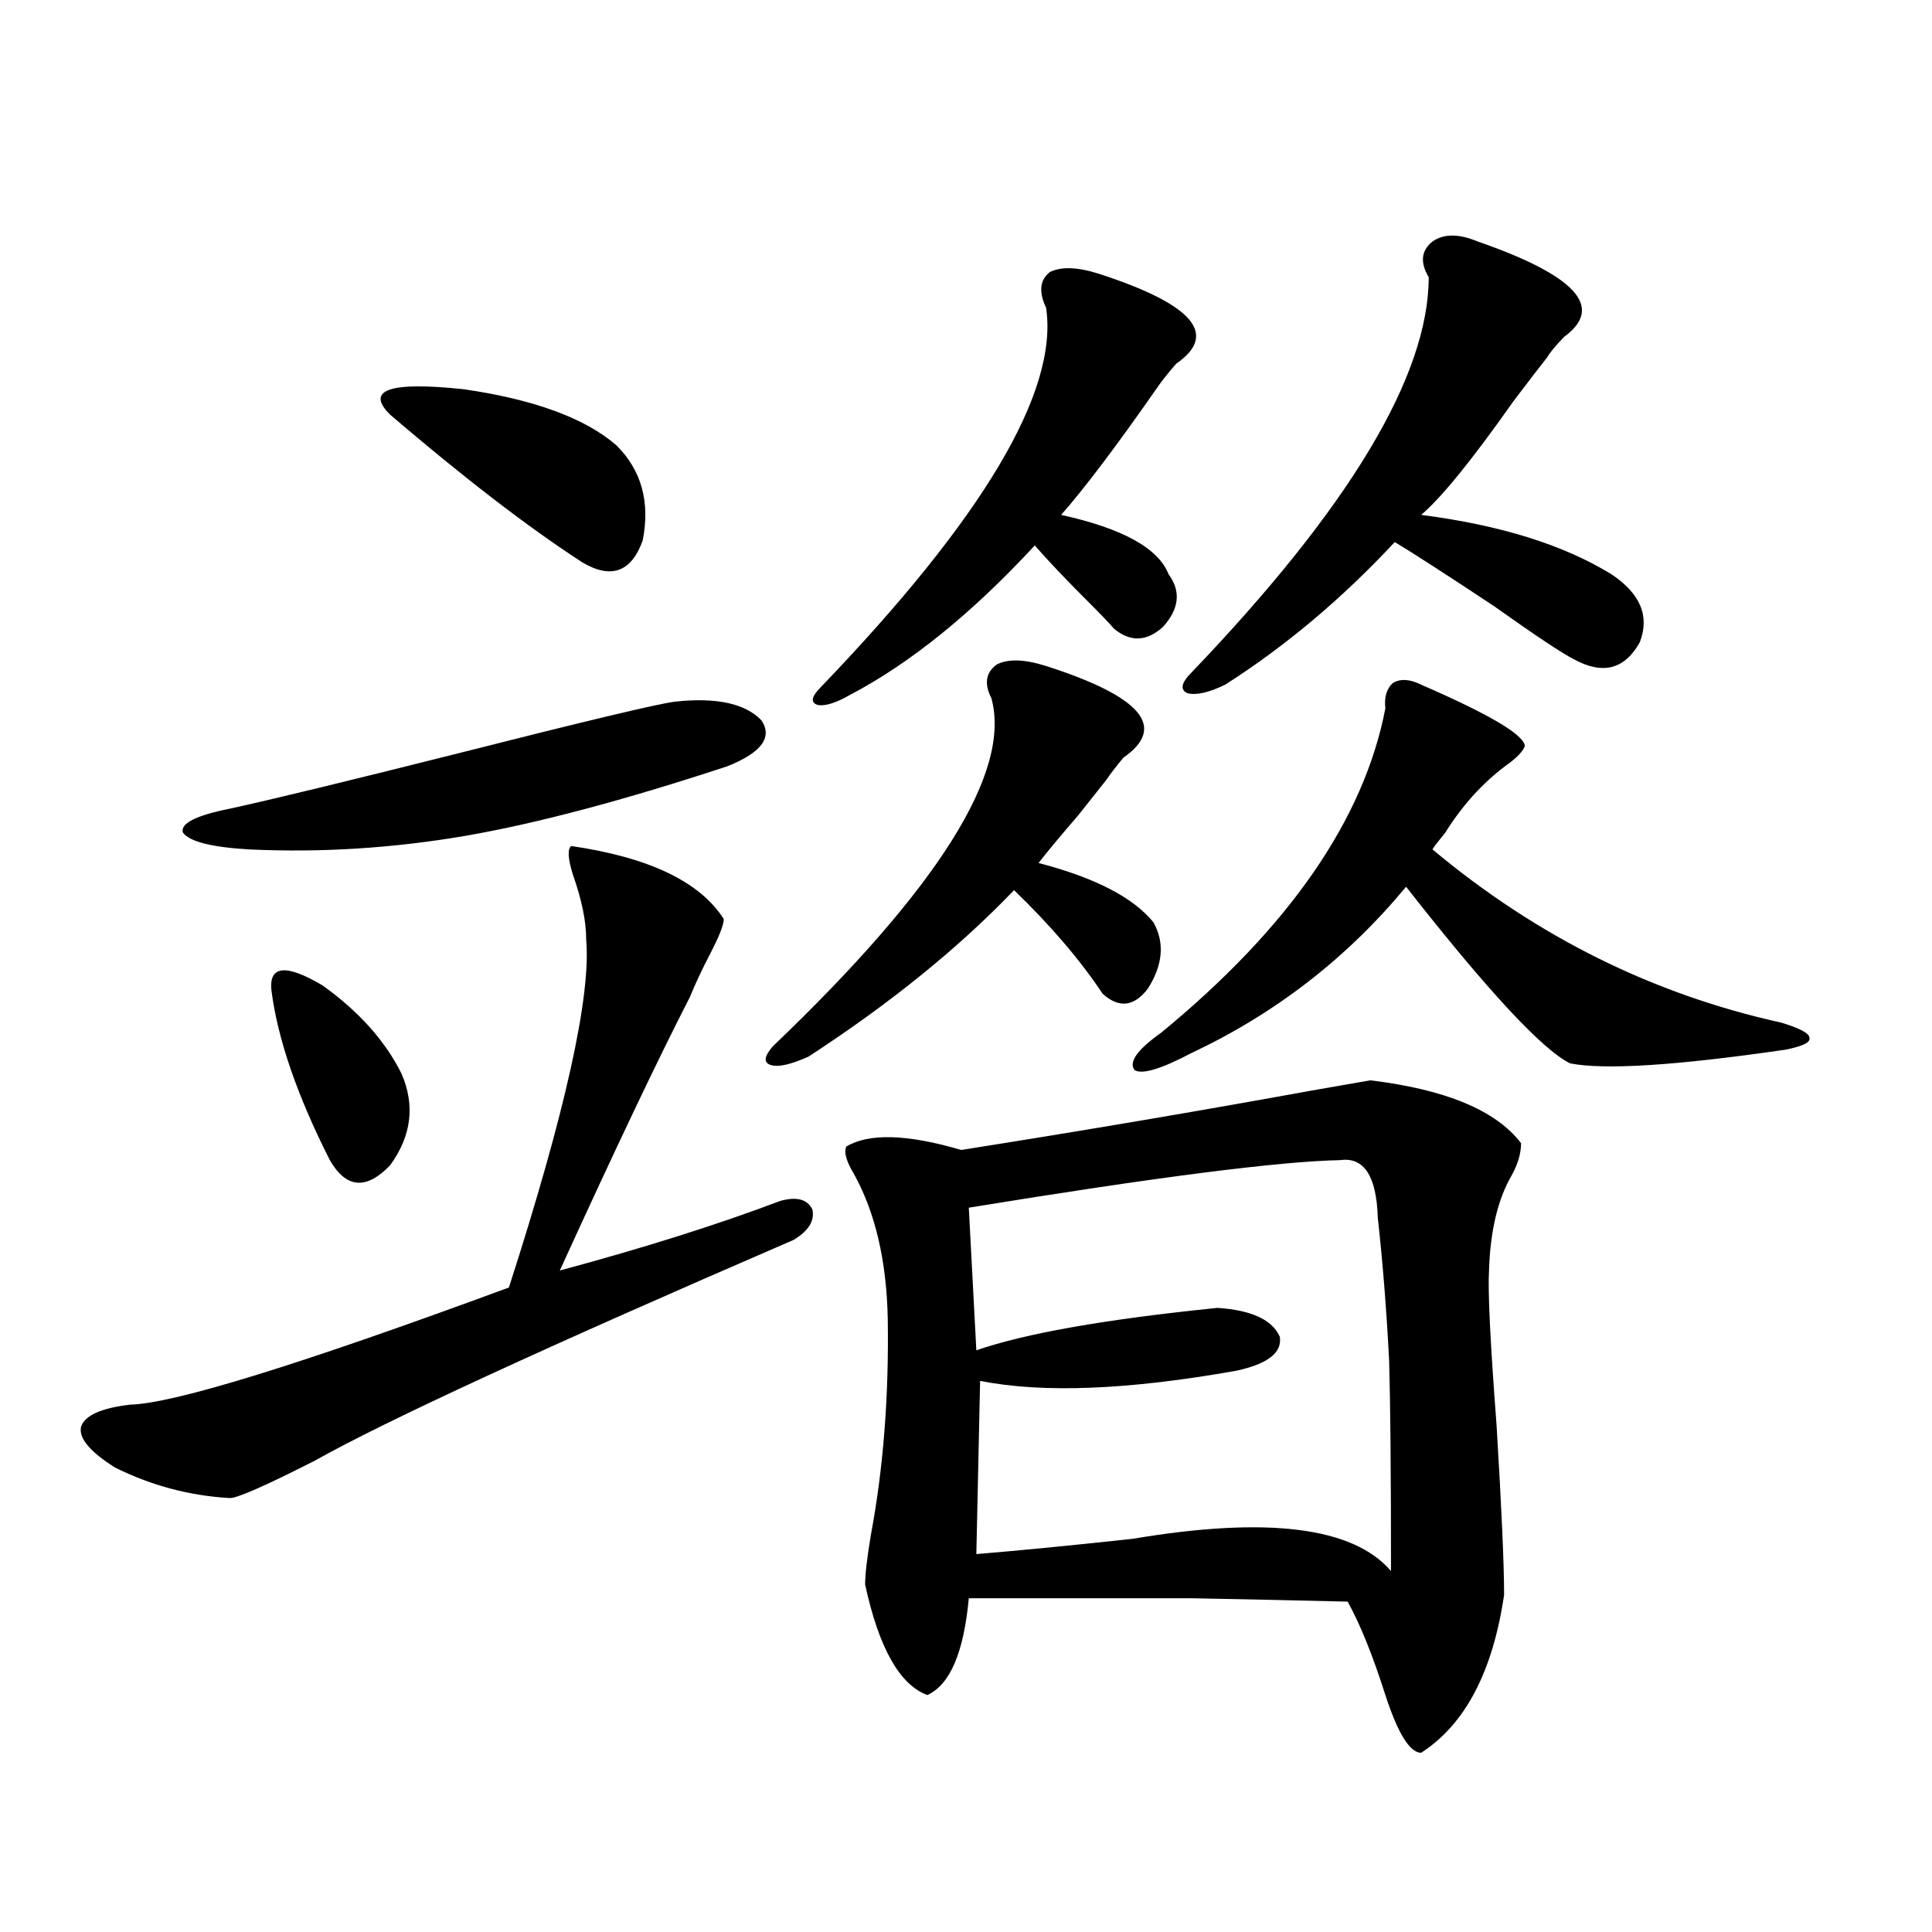 <?xml version="1.0" encoding="utf-8"?>
<!-- Generator: Adobe Illustrator 16.0.0, SVG Export Plug-In . SVG Version: 6.00 Build 0)  -->
<!DOCTYPE svg PUBLIC "-//W3C//DTD SVG 1.1//EN" "http://www.w3.org/Graphics/SVG/1.1/DTD/svg11.dtd">
<svg version="1.1" id="图层_1" xmlns="http://www.w3.org/2000/svg" xmlns:xlink="http://www.w3.org/1999/xlink" x="0px" y="0px"
	 width="1000px" height="1000px" viewBox="0 0 1000 1000" enable-background="new 0 0 1000 1000" xml:space="preserve">
<path d="M295.603,437.891c40.319,5.864,66.66,18.457,79.022,37.793c0,2.939-2.287,8.789-6.829,17.578
	c-4.558,8.789-8.14,16.411-10.731,22.852c-16.265,31.641-38.703,78.813-67.315,141.504c43.566-11.714,81.614-23.73,114.144-36.035
	c8.445-2.334,13.978-0.879,16.585,4.395c1.296,5.864-1.951,11.138-9.756,15.82c-128.777,55.674-211.382,93.755-247.799,114.258
	c-25.365,12.896-39.999,19.336-43.901,19.336c-20.823-1.167-40.655-6.44-59.511-15.82c-13.018-8.198-18.872-15.229-17.561-21.094
	c1.951-5.85,10.396-9.668,25.365-11.426c22.759-0.576,88.123-20.791,196.093-60.645c29.268-90.815,42.59-150.869,39.999-180.176
	c0-9.365-2.287-20.503-6.829-33.398C293.972,444.634,293.652,439.648,295.603,437.891z M349.26,363.184
	c21.463-2.334,36.417,0.879,44.877,9.668c5.854,8.789,0,16.699-17.561,23.73c-53.337,17.578-98.534,29.595-135.606,36.035
	c-37.728,6.455-75.12,8.789-112.192,7.031c-19.512-1.167-30.899-4.092-34.146-8.789c-1.311-4.683,6.829-8.789,24.39-12.305
	c21.463-4.683,60.151-14.063,116.095-28.125C302.097,373.442,340.145,364.365,349.26,363.184z M140.485,512.598
	c-1.311-12.881,7.469-13.76,26.341-2.637c18.856,13.486,32.514,28.716,40.975,45.703c7.149,16.411,5.198,32.231-5.854,47.461
	c-12.363,12.896-22.774,12.017-31.219-2.637C153.808,567.09,143.732,537.798,140.485,512.598z M201.947,214.648
	c-13.018-12.881-0.335-17.275,38.048-13.184c36.417,5.273,62.758,14.941,79.022,29.004c13.003,12.896,17.561,29.307,13.658,49.219
	c-5.854,16.411-16.265,20.215-31.219,11.426C273.485,272.959,240.315,247.471,201.947,214.648z M541.451,344.727
	c49.42,15.82,62.758,31.641,39.999,47.461c-3.902,4.697-6.829,8.501-8.78,11.426c-3.262,4.106-8.14,10.259-14.634,18.457
	c-9.115,10.547-15.945,18.76-20.487,24.609c29.268,7.622,49.099,17.881,59.511,30.762c5.854,10.547,4.878,21.973-2.927,34.277
	c-7.164,9.38-14.969,10.259-23.414,2.637c-11.707-17.578-26.996-35.444-45.853-53.613c-28.627,29.883-64.069,58.599-106.339,86.133
	c-9.116,4.106-15.609,5.576-19.512,4.395c-3.902-1.167-3.582-4.395,0.976-9.668c85.852-82.026,123.564-142.08,113.168-180.176
	c-3.902-7.607-2.927-13.472,2.927-17.578C521.939,340.923,530.384,341.211,541.451,344.727z M568.767,141.699
	c48.779,15.82,62.102,31.353,39.999,46.582c-4.558,5.273-7.805,9.38-9.756,12.305c-20.823,29.883-37.407,51.855-49.755,65.918
	c31.859,7.031,50.395,17.29,55.608,30.762c6.494,8.789,5.518,17.881-2.927,27.246c-8.46,7.622-16.92,7.91-25.365,0.879
	c-1.951-2.334-5.854-6.44-11.707-12.305c-12.363-12.305-22.118-22.549-29.268-30.762c-32.53,35.156-64.389,60.947-95.607,77.344
	c-7.165,4.106-12.683,5.864-16.585,5.273c-3.902-1.167-3.582-4.092,0.976-8.789c84.541-87.891,123.564-153.506,117.07-196.875
	c-3.902-8.198-3.262-14.351,1.951-18.457C549.255,137.896,557.7,138.184,568.767,141.699z M709.251,559.18
	c39.023,4.697,65.029,15.532,78.047,32.52c0,5.273-1.631,10.85-4.878,16.699c-7.164,12.305-11.067,28.716-11.707,49.219
	c-0.656,10.547,0.64,37.217,3.902,79.98c2.592,42.778,3.902,72.07,3.902,87.891c-5.854,39.84-20.167,67.086-42.926,81.738
	c-5.854,0-12.042-9.97-18.536-29.883c-6.509-20.517-13.018-36.625-19.512-48.34c-23.414-0.576-50.41-1.167-80.974-1.758
	c-14.969,0-31.219,0-48.779,0c-15.609,0-37.728,0-66.34,0c-2.607,28.125-9.756,44.824-21.463,50.098
	c-14.314-5.273-25.045-24.32-32.194-57.129c0-5.273,0.976-13.76,2.927-25.488c6.494-34.565,9.42-72.07,8.78-112.5
	c-0.656-29.883-6.509-54.78-17.561-74.707c-3.902-6.44-5.213-11.123-3.902-14.063c11.707-7.031,31.539-6.44,59.511,1.758
	c63.078-9.956,123.564-20.215,181.459-30.762C695.913,561.528,705.99,559.771,709.251,559.18z M693.642,600.488
	c-31.219,0.591-95.287,8.789-192.19,24.609l3.902,73.828c25.365-8.789,66.98-16.108,124.875-21.973
	c17.561,1.182,28.292,6.152,32.194,14.941c1.296,8.213-6.189,14.063-22.438,17.578c-55.944,9.971-100.165,11.729-132.68,5.273
	l-1.951,89.648c21.463-1.758,48.444-4.395,80.974-7.91c69.587-11.714,114.144-6.152,133.655,16.699
	c0-50.977-0.335-87.3-0.976-108.984c-1.311-25.776-3.262-50.386-5.854-73.828C712.498,608.701,705.99,598.73,693.642,600.488z
	 M735.592,354.395c35.121,15.244,53.002,25.791,53.657,31.641c-0.656,2.349-3.262,5.273-7.805,8.789
	c-12.363,8.789-23.094,20.215-32.194,34.277c-0.656,1.182-1.951,2.939-3.902,5.273c-1.951,2.349-3.262,4.106-3.902,5.273
	c53.977,45.127,114.144,75.01,180.483,89.648c9.756,2.939,14.634,5.576,14.634,7.91c0.64,2.349-3.583,4.395-12.683,6.152
	c-56.584,8.213-93.656,10.547-111.217,7.031c-14.314-7.031-42.606-37.49-84.876-91.406c-30.578,36.914-67.651,65.63-111.217,86.133
	c-15.609,8.213-25.365,11.138-29.268,8.789c-3.262-4.092,1.296-10.547,13.658-19.336c66.34-54.492,105.028-110.439,116.095-167.871
	c-0.656-5.85,0.64-10.244,3.902-13.184C724.861,351.182,729.739,351.47,735.592,354.395z M764.86,125
	c50.73,17.578,65.684,33.989,44.877,49.219c-4.558,4.697-7.485,8.213-8.78,10.547c-3.262,4.106-9.115,11.729-17.561,22.852
	c-21.463,30.474-37.407,50.098-47.804,58.887c40.975,5.273,73.809,15.532,98.534,30.762c14.954,9.971,19.832,21.685,14.634,35.156
	c-7.805,14.063-19.192,17.002-34.146,8.789c-5.854-2.925-19.512-12.002-40.975-27.246c-24.725-16.396-41.95-27.534-51.706-33.398
	c-27.316,29.307-56.584,53.916-87.803,73.828c-8.46,4.106-14.969,5.576-19.512,4.395c-3.902-1.758-3.262-5.273,1.951-10.547
	C698.52,262.7,739.495,194.434,739.495,143.457c-4.558-7.607-3.902-13.76,1.951-18.457C747.299,120.908,755.104,120.908,764.86,125z
	"/>
</svg>
